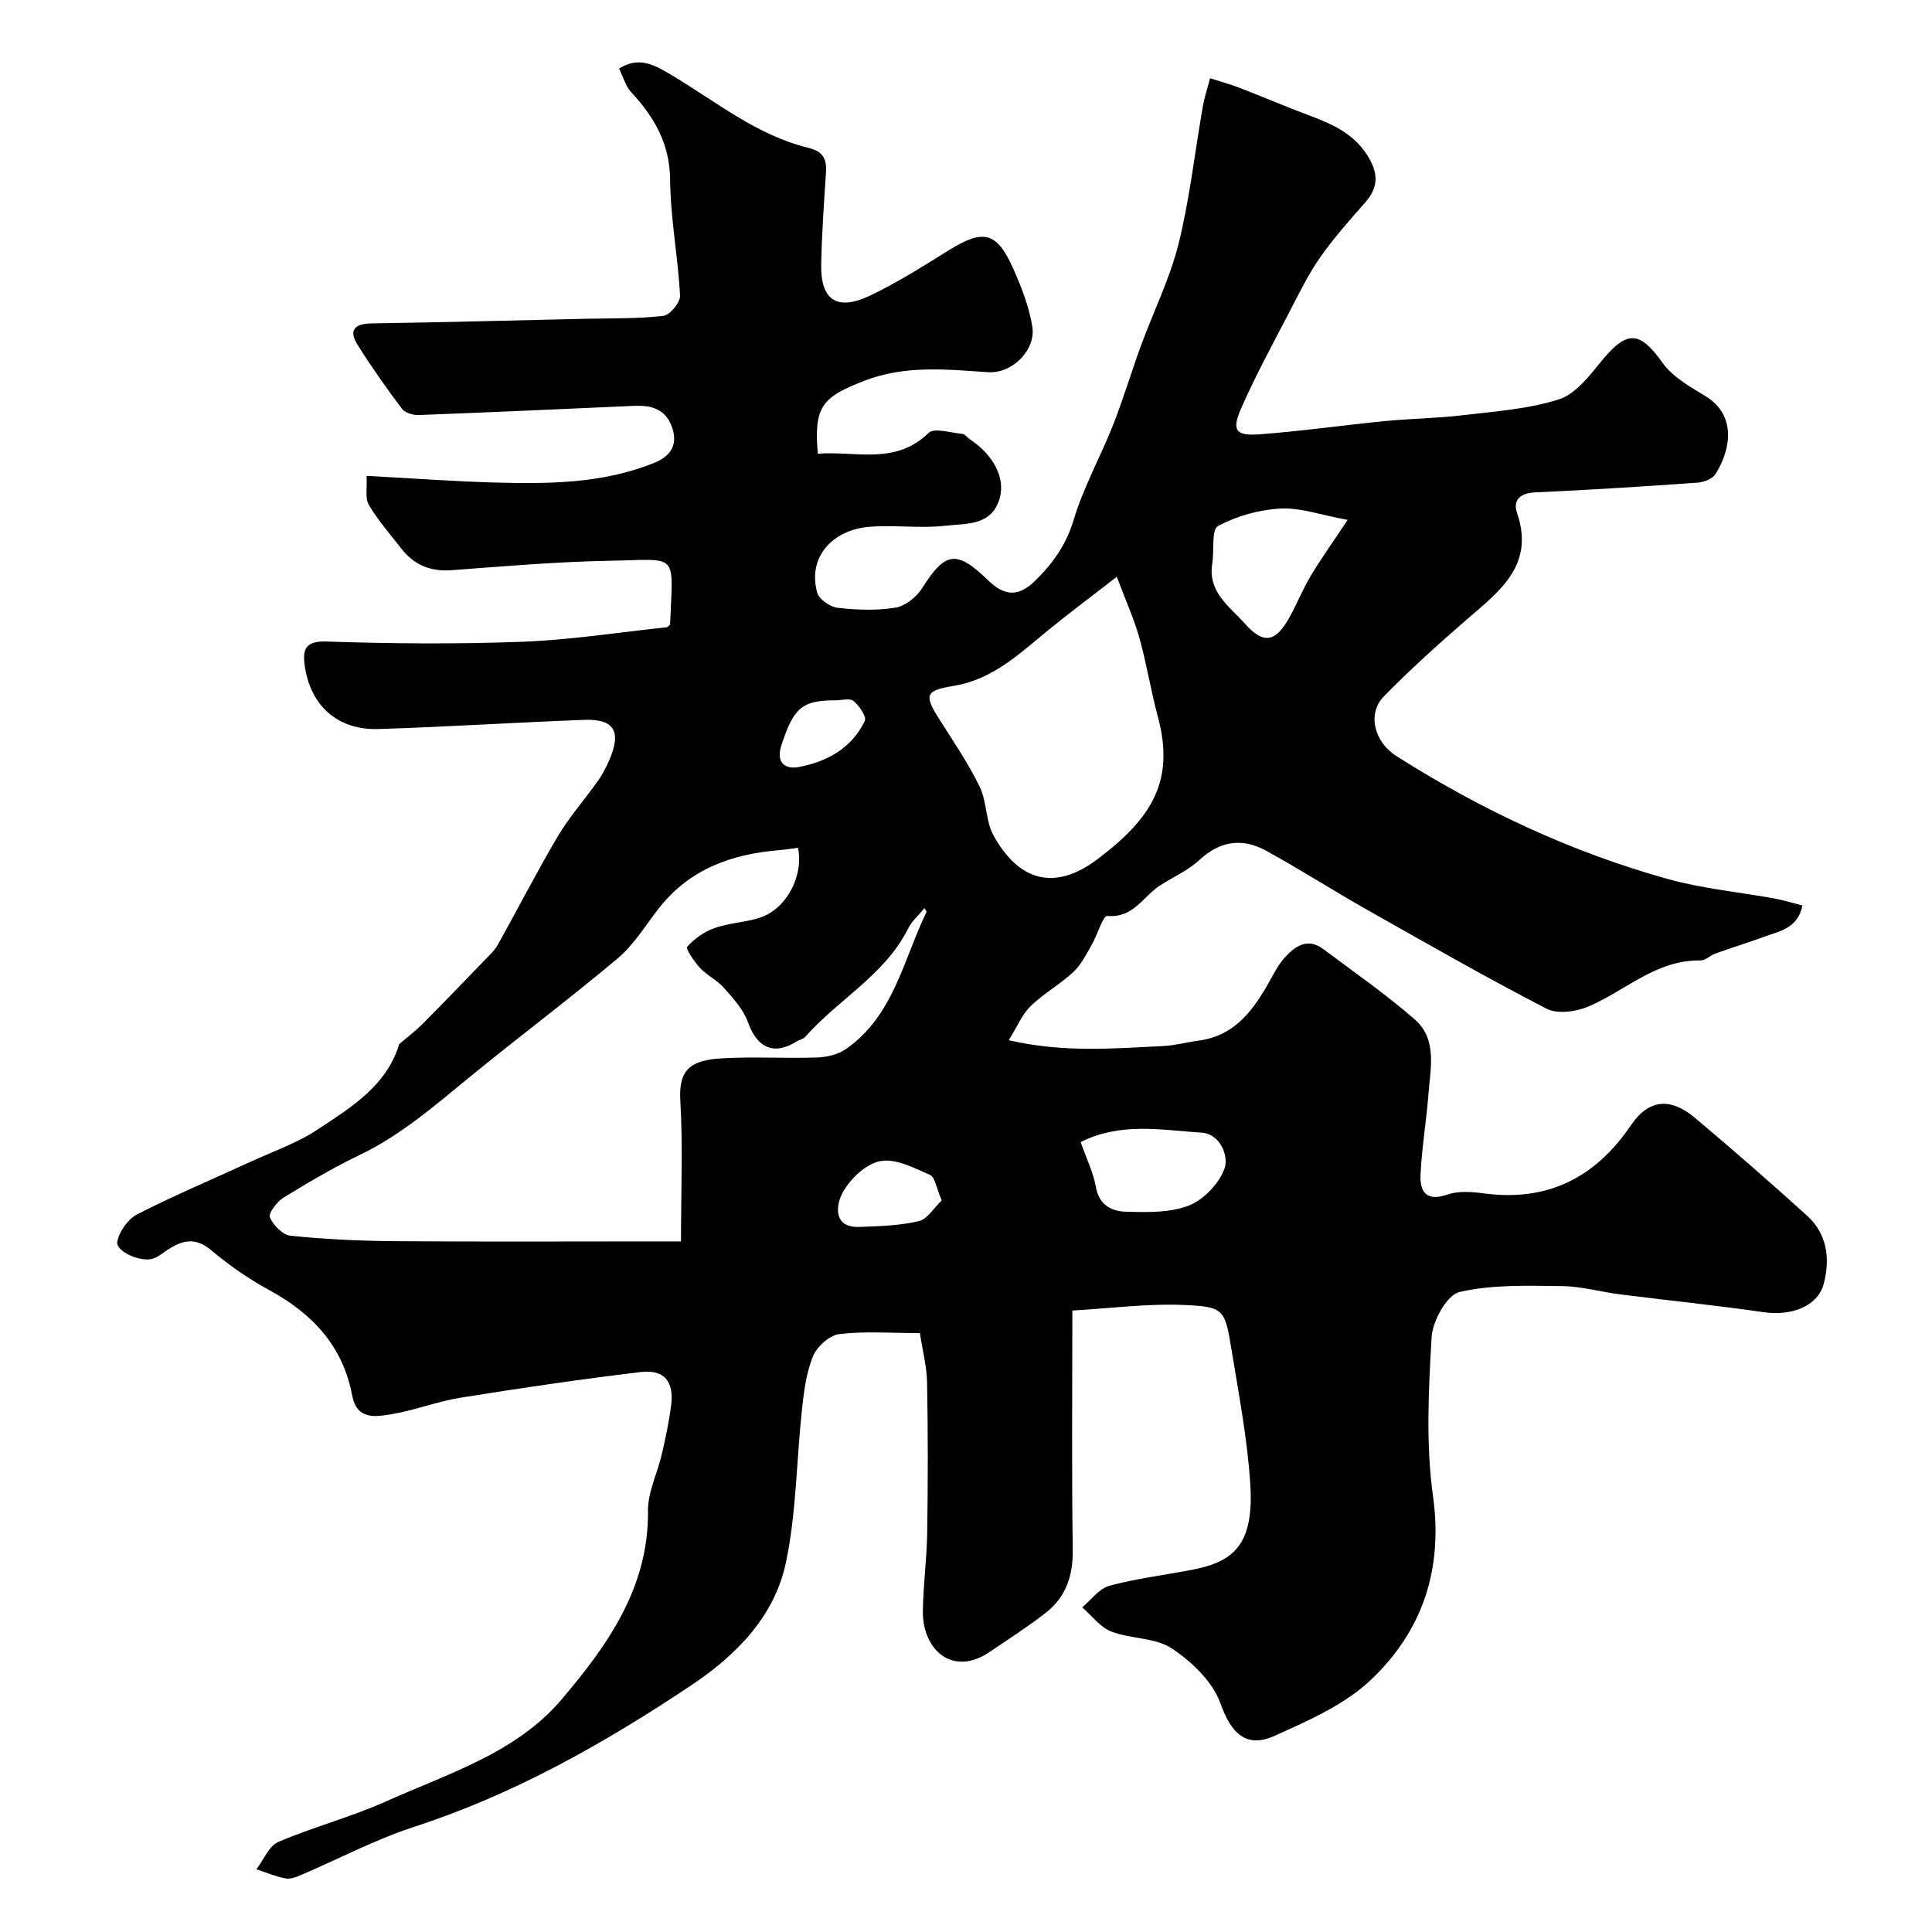 <svg enable-background="new 0 0 400 400" viewBox="0 0 400 400" xmlns="http://www.w3.org/2000/svg"><path d="m82.66 216.16c1.61-1.38 3.32-2.65 4.81-4.15 4.29-4.31 8.51-8.69 12.73-13.07 1-1.04 2.13-2.05 2.83-3.29 4.19-7.48 8.1-15.14 12.47-22.51 2.4-4.05 5.59-7.64 8.32-11.51.94-1.32 1.7-2.8 2.34-4.29 2.55-5.91 1.01-8.54-5.2-8.3-14.2.53-28.39 1.45-42.6 1.9-8.5.27-14.2-4.89-15.3-13.35-.4-3.11.17-4.92 4.5-4.77 13.51.45 27.06.56 40.57.05 9.98-.38 19.92-1.94 29.88-3 .26-.03.48-.35.72-.54.59-15.15 1.92-13.48-12.17-13.24-11.02.19-22.04 1.14-33.05 1.96-4.38.33-7.76-1.07-10.4-4.45-2.32-2.97-4.83-5.83-6.74-9.05-.82-1.38-.33-3.54-.48-6.03 9.31.5 17.89 1.14 26.48 1.38 11.18.31 22.37.24 33.01-4.04 3.49-1.4 5.11-3.79 3.68-7.61-1.38-3.68-4.36-4.37-7.82-4.22-14.86.66-29.72 1.34-44.58 1.9-1.16.04-2.82-.47-3.46-1.32-3.22-4.29-6.33-8.68-9.17-13.22-1.89-3.02-.66-4.37 2.89-4.43 14.77-.23 29.53-.62 44.3-.96 5.38-.12 10.79.01 16.11-.6 1.36-.16 3.55-2.79 3.47-4.19-.43-8.02-1.99-16.01-2.06-24.02-.07-7.49-3.3-12.95-8.06-18.11-1.17-1.26-1.65-3.16-2.51-4.87 4.16-2.66 7.43-.72 10.9 1.35 9.18 5.48 17.62 12.44 28.26 15.04 3.25.79 3.85 2.44 3.67 5.26-.41 6.26-.85 12.53-.98 18.8-.16 7.51 3.25 9.82 10.18 6.51 5.57-2.66 10.84-6 16.1-9.27 7.32-4.56 10.07-3.98 13.52 3.81 1.7 3.84 3.28 7.89 3.92 12 .73 4.66-4.08 9.68-9.17 9.35-8.6-.57-17.16-1.51-25.65 1.79-8.74 3.39-10.44 5.33-9.6 15.09 7.77-.63 15.97 2.45 22.93-4.3 1.17-1.14 4.6-.03 6.96.19.56.05 1.04.75 1.58 1.11 4.86 3.22 7.32 7.92 6.23 12.04-1.58 5.96-6.95 5.37-11.18 5.86-5.26.62-10.68-.21-15.97.24-7.14.6-12.77 5.95-10.68 13.62.38 1.38 2.68 2.96 4.25 3.14 3.95.45 8.06.6 11.95-.03 2.03-.33 4.36-2.19 5.52-4.02 4.75-7.54 7.1-8.03 13.65-1.66 3.34 3.25 6.24 3.53 9.69.17 3.71-3.61 6.47-7.45 8.03-12.64 2.03-6.78 5.58-13.1 8.19-19.72 2.13-5.41 3.78-11.01 5.79-16.47 2.57-7.01 5.96-13.81 7.75-21 2.31-9.3 3.35-18.9 5.01-28.36.35-2 1-3.94 1.51-5.91 2.05.66 4.14 1.22 6.15 2 4.85 1.87 9.63 3.93 14.49 5.74 4.98 1.86 9.6 3.97 12.39 9 1.88 3.39 1.62 6.08-.87 8.93-3.24 3.7-6.55 7.39-9.36 11.41-2.47 3.53-4.38 7.47-6.38 11.32-3.42 6.59-6.99 13.12-9.97 19.91-2.03 4.62-1.17 5.78 3.84 5.41 8.66-.65 17.27-1.89 25.92-2.74 5.41-.53 10.88-.58 16.28-1.23 6.64-.79 13.45-1.26 19.74-3.27 3.42-1.09 6.26-4.8 8.74-7.84 5.35-6.55 7.96-6.38 12.69.25 2.07 2.9 5.6 4.93 8.78 6.84 6.61 3.96 5.44 11.07 2.21 16.21-.63 1.01-2.44 1.7-3.75 1.79-11.18.79-22.38 1.51-33.58 2.01-3.17.14-4.66 1.64-3.75 4.29 3.63 10.7-3.47 16.03-10.2 21.84-5.98 5.17-11.87 10.48-17.4 16.12-3.43 3.5-2.08 9.36 2.62 12.35 17.52 11.12 36.18 19.87 56.18 25.45 7.18 2 14.73 2.69 22.11 4.04 1.87.34 3.7.92 5.76 1.44-.93 4.76-4.76 5.32-8.02 6.51-3.31 1.21-6.68 2.25-9.99 3.44-1.07.38-2.07 1.45-3.09 1.43-9.16-.16-15.5 6.25-23.18 9.53-2.56 1.09-6.44 1.63-8.7.46-12.66-6.55-25.05-13.64-37.46-20.66-6.96-3.94-13.69-8.28-20.7-12.1-4.87-2.65-9.46-1.97-13.73 1.99-2.33 2.16-5.4 3.5-8.12 5.25-3.5 2.25-5.52 6.81-10.93 6.31-.89-.08-2.06 4-3.26 6.06-1.13 1.95-2.18 4.09-3.79 5.58-2.75 2.55-6.13 4.42-8.82 7.03-1.74 1.69-2.73 4.17-4.53 7.07 11.4 2.62 21.73 1.7 32.02 1.2 2.42-.12 4.82-.79 7.24-1.11 7.75-1.02 11.58-6.6 14.98-12.74.87-1.57 1.74-3.21 2.94-4.52 2.15-2.34 4.71-4.11 7.9-1.73 6.39 4.78 12.98 9.35 18.98 14.59 4.68 4.09 3.25 10.04 2.84 15.41-.43 5.56-1.37 11.08-1.64 16.64-.18 3.5 1.07 5.76 5.52 4.22 2.25-.78 4.99-.6 7.43-.27 13.3 1.81 23.2-3.16 30.68-14.18 3.63-5.35 8.16-5.66 13.14-1.48 7.86 6.61 15.61 13.37 23.23 20.27 4.21 3.81 4.84 8.96 3.47 14.14-1.22 4.64-6.67 6.69-12.38 5.87-9.88-1.42-19.83-2.44-29.74-3.69-4.05-.51-8.07-1.68-12.12-1.72-7.09-.07-14.38-.35-21.17 1.23-2.6.6-5.57 5.98-5.77 9.33-.64 10.95-1.21 22.13.29 32.93 2.11 15.21-2.21 27.88-12.77 37.95-5.45 5.21-12.99 8.51-20.04 11.68-6.06 2.72-9.08-.77-11.22-6.77-1.6-4.47-5.92-8.59-10.05-11.33-3.42-2.28-8.48-1.93-12.53-3.5-2.31-.89-4.03-3.29-6.02-5.01 1.87-1.54 3.52-3.9 5.65-4.47 5.65-1.52 11.51-2.21 17.27-3.34 8.39-1.64 12.66-5.13 11.88-17.63-.58-9.27-2.35-18.48-3.85-27.67-1.4-8.56-1.54-9.11-9.68-9.48-7.63-.35-15.32.69-23.31 1.14 0 17.21-.15 33.36.08 49.49.08 5.38-1.39 9.81-5.56 13.07-3.72 2.91-7.72 5.46-11.63 8.12-7.72 5.24-13.94-.47-13.84-8.45.07-5.44.82-10.87.9-16.3.15-10.33.17-20.67-.03-31-.06-3.35-.94-6.68-1.49-10.26-6.08 0-11.45-.42-16.69.21-2.02.25-4.59 2.56-5.42 4.55-1.4 3.38-1.88 7.22-2.29 10.92-1.15 10.61-1.15 21.43-3.33 31.81-2.36 11.19-10.27 19.2-19.66 25.47-17.95 11.98-36.6 22.53-57.3 29.26-8.02 2.61-15.58 6.62-23.37 9.95-1.02.44-2.26.94-3.26.74-2.06-.39-4.03-1.23-6.04-1.89 1.48-1.94 2.57-4.82 4.52-5.66 7.31-3.13 15.11-5.16 22.36-8.42 12.8-5.74 26.87-10 36.23-21.01 9.47-11.13 18.13-23.15 17.96-39.13-.04-3.92 1.97-7.83 2.88-11.79.77-3.33 1.48-6.68 1.91-10.07.62-4.9-1.39-7.45-6.29-6.87-12.49 1.48-24.95 3.33-37.38 5.32-4.8.77-9.42 2.62-14.21 3.4-3.26.53-7.2 1.28-8.16-3.88-1.91-10.24-8.24-16.95-17.17-21.81-4.27-2.33-8.35-5.17-12.07-8.3-3.23-2.71-5.92-2.02-8.91-.08-.96.62-1.86 1.4-2.9 1.81-2.48.97-7.97-1.37-7.57-3.48.4-2.12 2.25-4.69 4.17-5.67 7.65-3.9 15.58-7.24 23.39-10.84 4.71-2.17 9.73-3.89 13.99-6.74 6.86-4.53 14.21-9.01 16.82-17.64zm82.56-40.63c-1.42.18-2.51.37-3.6.46-10.02.77-18.88 3.9-25.31 12.18-2.71 3.5-5.09 7.44-8.41 10.24-10.02 8.43-20.53 16.29-30.67 24.59-7.22 5.91-14.22 12.02-22.76 16.12-5.43 2.61-10.66 5.69-15.79 8.86-1.35.83-3.16 3.21-2.81 4.05.7 1.64 2.68 3.66 4.3 3.82 7.08.72 14.21 1.06 21.33 1.12 18 .14 35.99.05 53.99.05h5.5c0-10.21.42-19.71-.14-29.16-.39-6.53 2.21-8.4 8.85-8.76 6.48-.35 13 .06 19.49-.16 2.01-.07 4.32-.61 5.94-1.74 9.88-6.85 11.88-18.46 16.69-28.38.04-.08-.13-.27-.42-.81-1.23 1.51-2.64 2.73-3.41 4.28-4.83 9.64-14.49 14.64-21.28 22.39-.4.45-1.17.56-1.72.91-4.71 3.01-8.24 1.38-10.11-3.9-.94-2.67-3.09-4.99-5.02-7.19-1.38-1.58-3.46-2.53-4.9-4.07-1.21-1.29-3.04-4.03-2.7-4.4 1.51-1.67 3.55-3.14 5.69-3.89 3.03-1.07 6.4-1.16 9.46-2.17 5.39-1.81 9.01-8.57 7.81-14.44zm66-56.11c-5.73 4.44-9.9 7.55-13.94 10.84-6.05 4.92-11.6 10.41-19.91 11.76-5.96.97-6.04 1.95-2.73 7.15 2.87 4.51 5.89 8.96 8.21 13.75 1.49 3.08 1.2 7.07 2.83 10.03 5.35 9.68 12.84 11.5 21.55 4.93 11.23-8.47 16.1-16.2 12.47-29.58-1.44-5.32-2.28-10.81-3.77-16.11-1.09-3.95-2.8-7.69-4.71-12.77zm47.8-11.78c-5.63-1.04-9.83-2.57-13.93-2.35-4.41.24-9.04 1.54-12.91 3.61-1.39.75-.77 5.12-1.2 7.82-.93 5.87 3.58 8.84 6.74 12.38 3.9 4.39 6.4 3.9 9.31-1.39 1.56-2.83 2.76-5.87 4.43-8.63 2.25-3.72 4.8-7.29 7.56-11.44zm-55.28 128.81c1.23 3.51 2.63 6.33 3.15 9.3.65 3.75 3.28 5.04 6.19 5.12 4.38.12 9.13.26 13.07-1.28 3.1-1.22 6.3-4.59 7.39-7.72.87-2.5-.88-7.11-4.74-7.36-8.22-.53-16.69-2.25-25.06 1.94zm-28.77 12.09c-1.11-2.57-1.37-4.83-2.42-5.29-3.3-1.44-7.15-3.47-10.31-2.85-3.03.59-6.32 3.76-7.86 6.67-1.14 2.14-2.17 7.17 3.6 6.95 4.1-.15 8.28-.26 12.23-1.19 1.8-.41 3.15-2.76 4.76-4.29zm-22.13-103.54c-6.91 0-8.55 1.67-11.06 9.31-1.26 3.86 1.1 4.94 3.43 4.52 5.9-1.06 11.11-3.87 13.84-9.57.41-.86-1.15-3.16-2.34-4.13-.8-.65-2.55-.12-3.87-.13z" fill="#010000"/></svg>